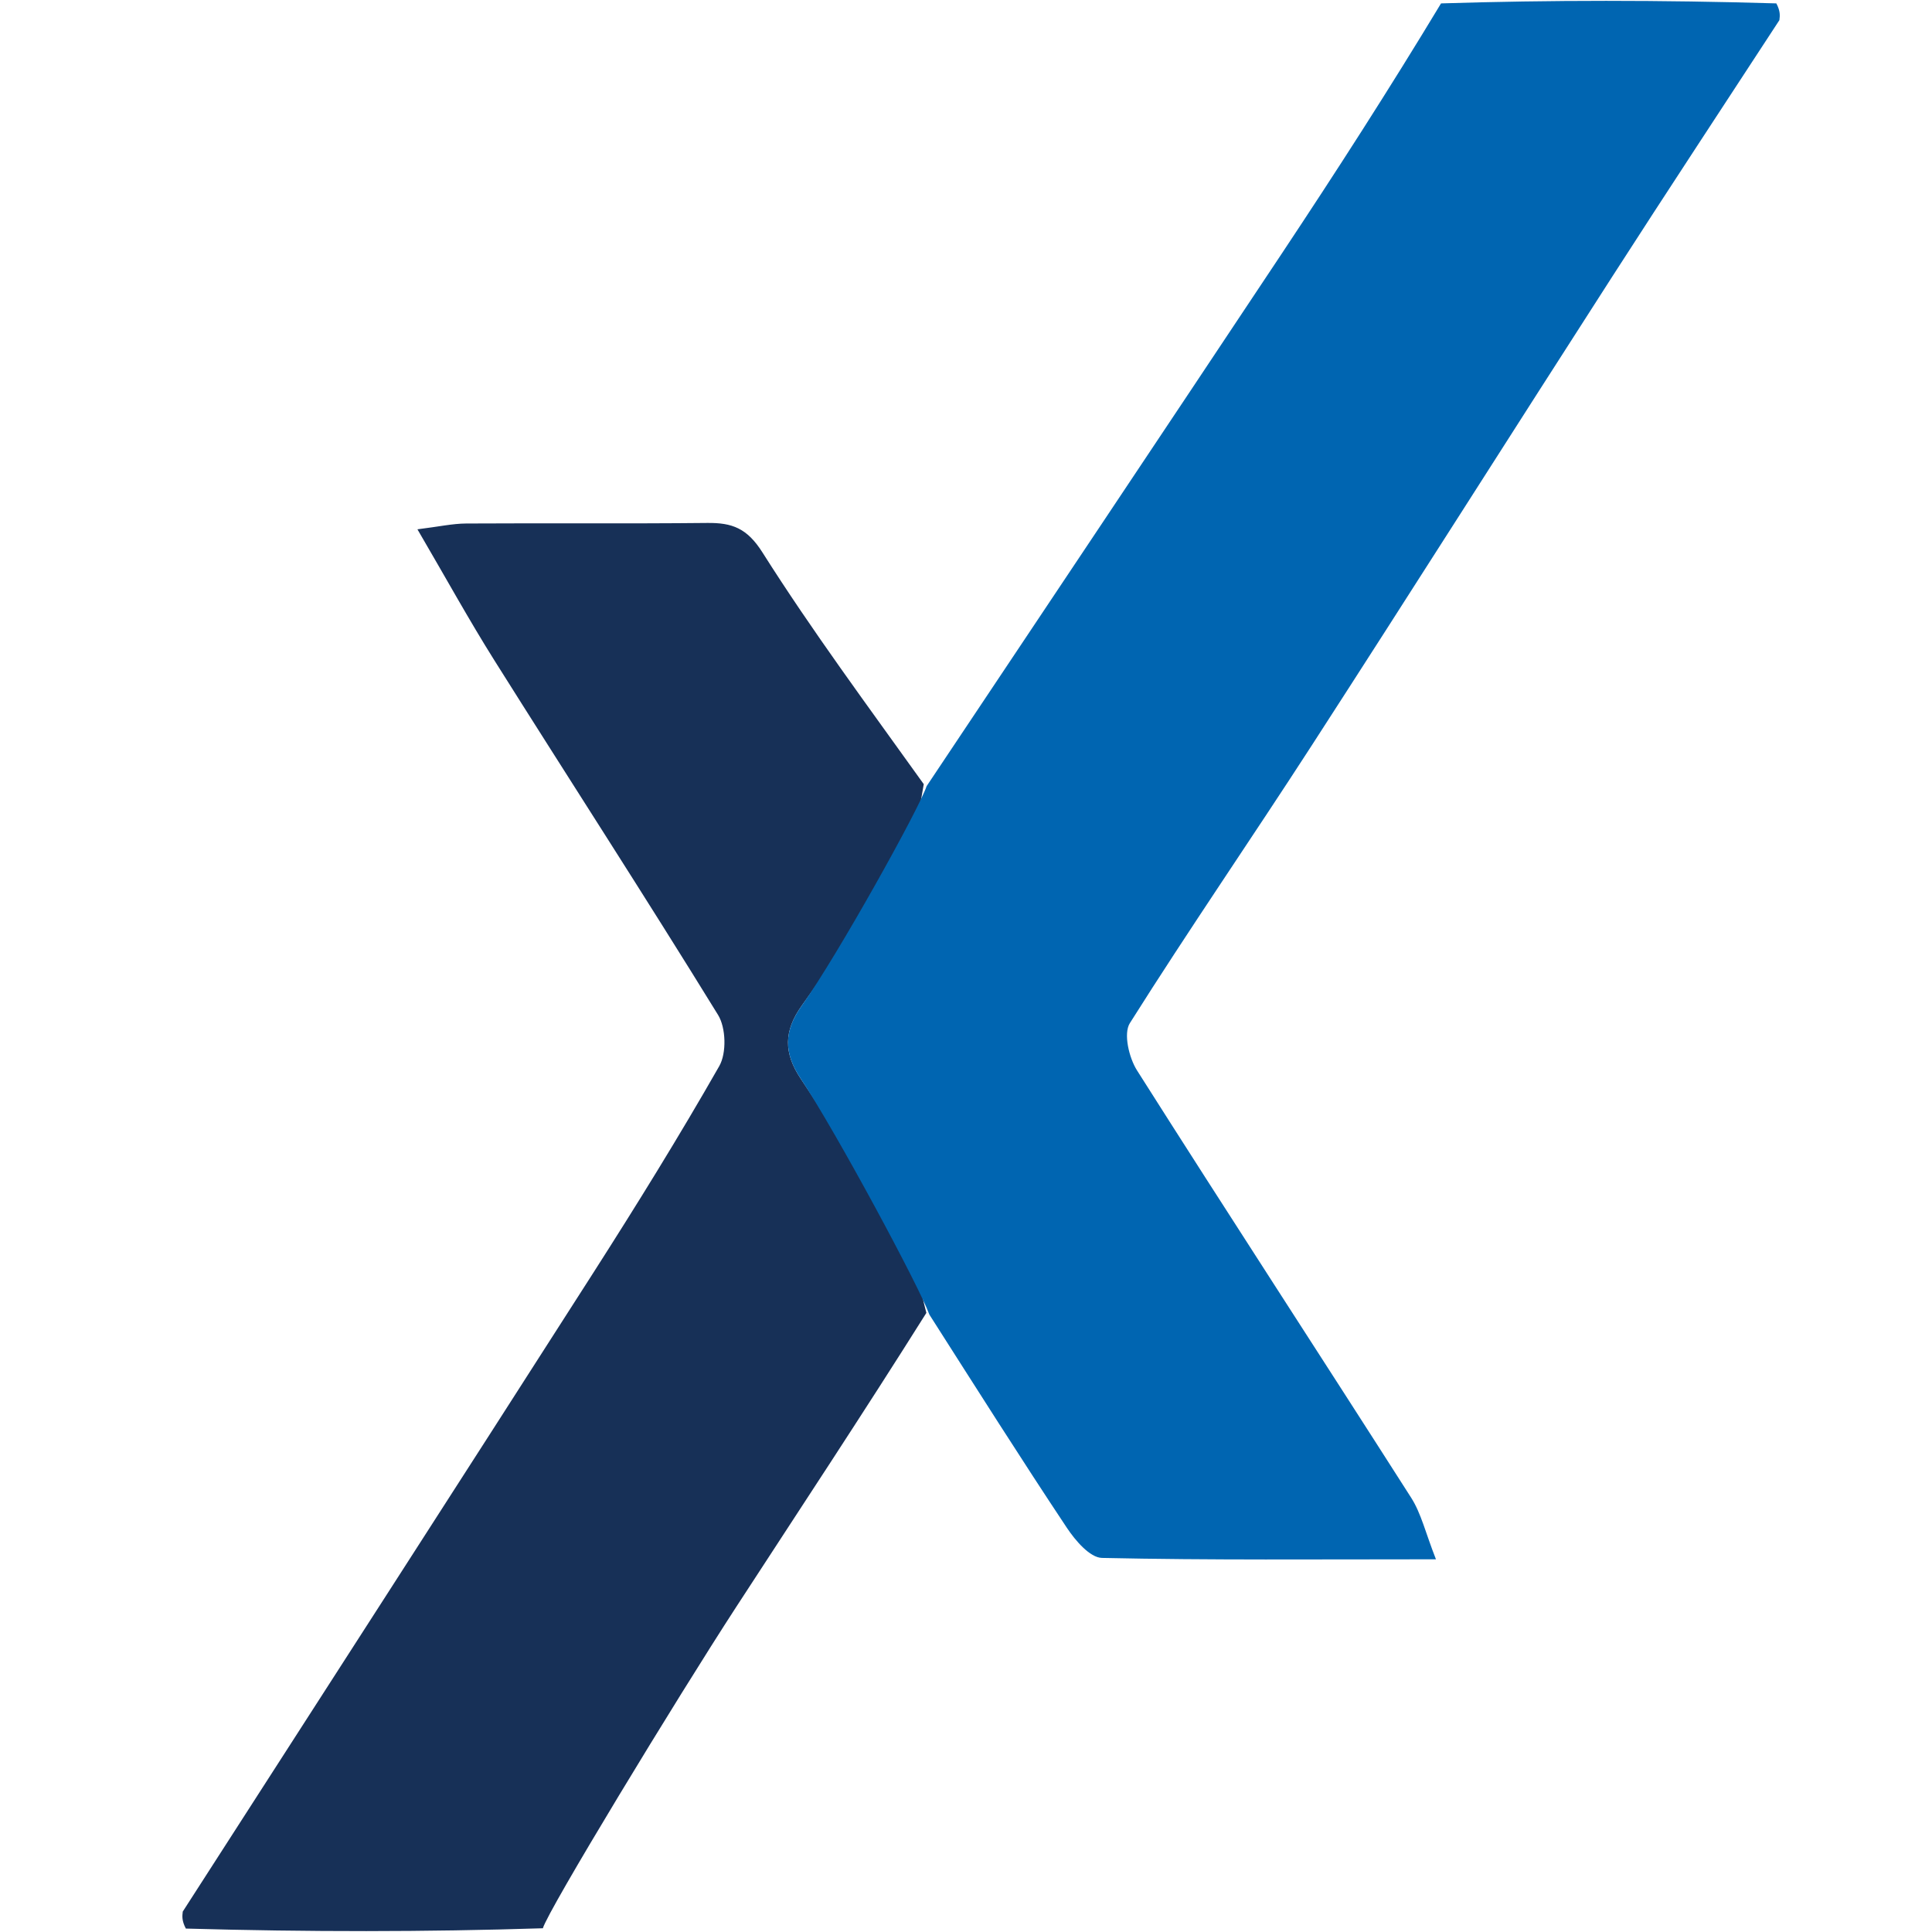 <svg xmlns="http://www.w3.org/2000/svg" xmlns:xlink="http://www.w3.org/1999/xlink" xmlns:serif="http://www.serif.com/" width="100%" height="100%" viewBox="0 0 192 192" xml:space="preserve" style="fill-rule:evenodd;clip-rule:evenodd;stroke-linejoin:round;stroke-miterlimit:2;">    <g transform="matrix(1,0,0,1,0,-1)">        <path d="M91.802,78.929C91.385,81.294 91.07,83.691 89.917,85.574C86.708,90.817 83.256,95.921 79.687,100.928C77.872,103.476 77.878,105.641 79.571,108.194C83.153,113.596 86.702,119.03 89.984,124.615C91.101,126.516 91.379,128.911 92.061,131.474C85.768,141.484 79.42,151.077 73.149,160.72C67.225,169.829 54.435,190.882 53.95,192.629C42.312,193 30.625,193 18.469,192.659C18.055,191.869 18.109,191.42 18.162,190.971C31.746,169.849 45.362,148.748 58.896,127.593C63.24,120.803 67.489,113.944 71.481,106.945C72.217,105.655 72.148,103.143 71.362,101.866C64.078,90.035 56.518,78.374 49.122,66.611C46.598,62.597 44.311,58.435 41.484,53.602C43.597,53.341 44.966,53.033 46.338,53.025C54.321,52.978 62.305,53.053 70.287,52.97C72.754,52.944 74.238,53.477 75.774,55.903C80.713,63.707 86.228,71.146 91.802,78.929Z" style="fill:rgb(23,48,87);fill-rule:nonzero;"></path>    </g>    <g transform="matrix(1,0,0,1,0,-1)">        <path d="M176.834,3.003C171.302,11.484 165.726,19.935 160.249,28.451C150.265,43.971 140.391,59.562 130.374,75.059C124.399,84.303 118.15,93.371 112.283,102.68C111.63,103.716 112.198,106.118 112.998,107.38C122.003,121.584 131.193,135.67 140.242,149.846C141.238,151.407 141.667,153.331 142.703,155.961C131.003,155.961 120.254,156.058 109.512,155.824C108.31,155.798 106.857,154.085 106.018,152.823C101.486,146.009 97.111,139.091 92.361,131.645C91.379,128.911 83.153,113.596 79.571,108.194C77.878,105.641 77.872,103.476 79.687,100.928C83.256,95.921 91.385,81.294 92.083,79.132C103.838,61.513 115.617,43.91 127.337,26.268C132.756,18.11 138.06,9.875 143.208,1.338C154.021,1 165.042,1 176.53,1.337C176.943,2.117 176.889,2.56 176.834,3.003Z" style="fill:rgb(0,101,177);fill-rule:nonzero;"></path>    </g></svg>